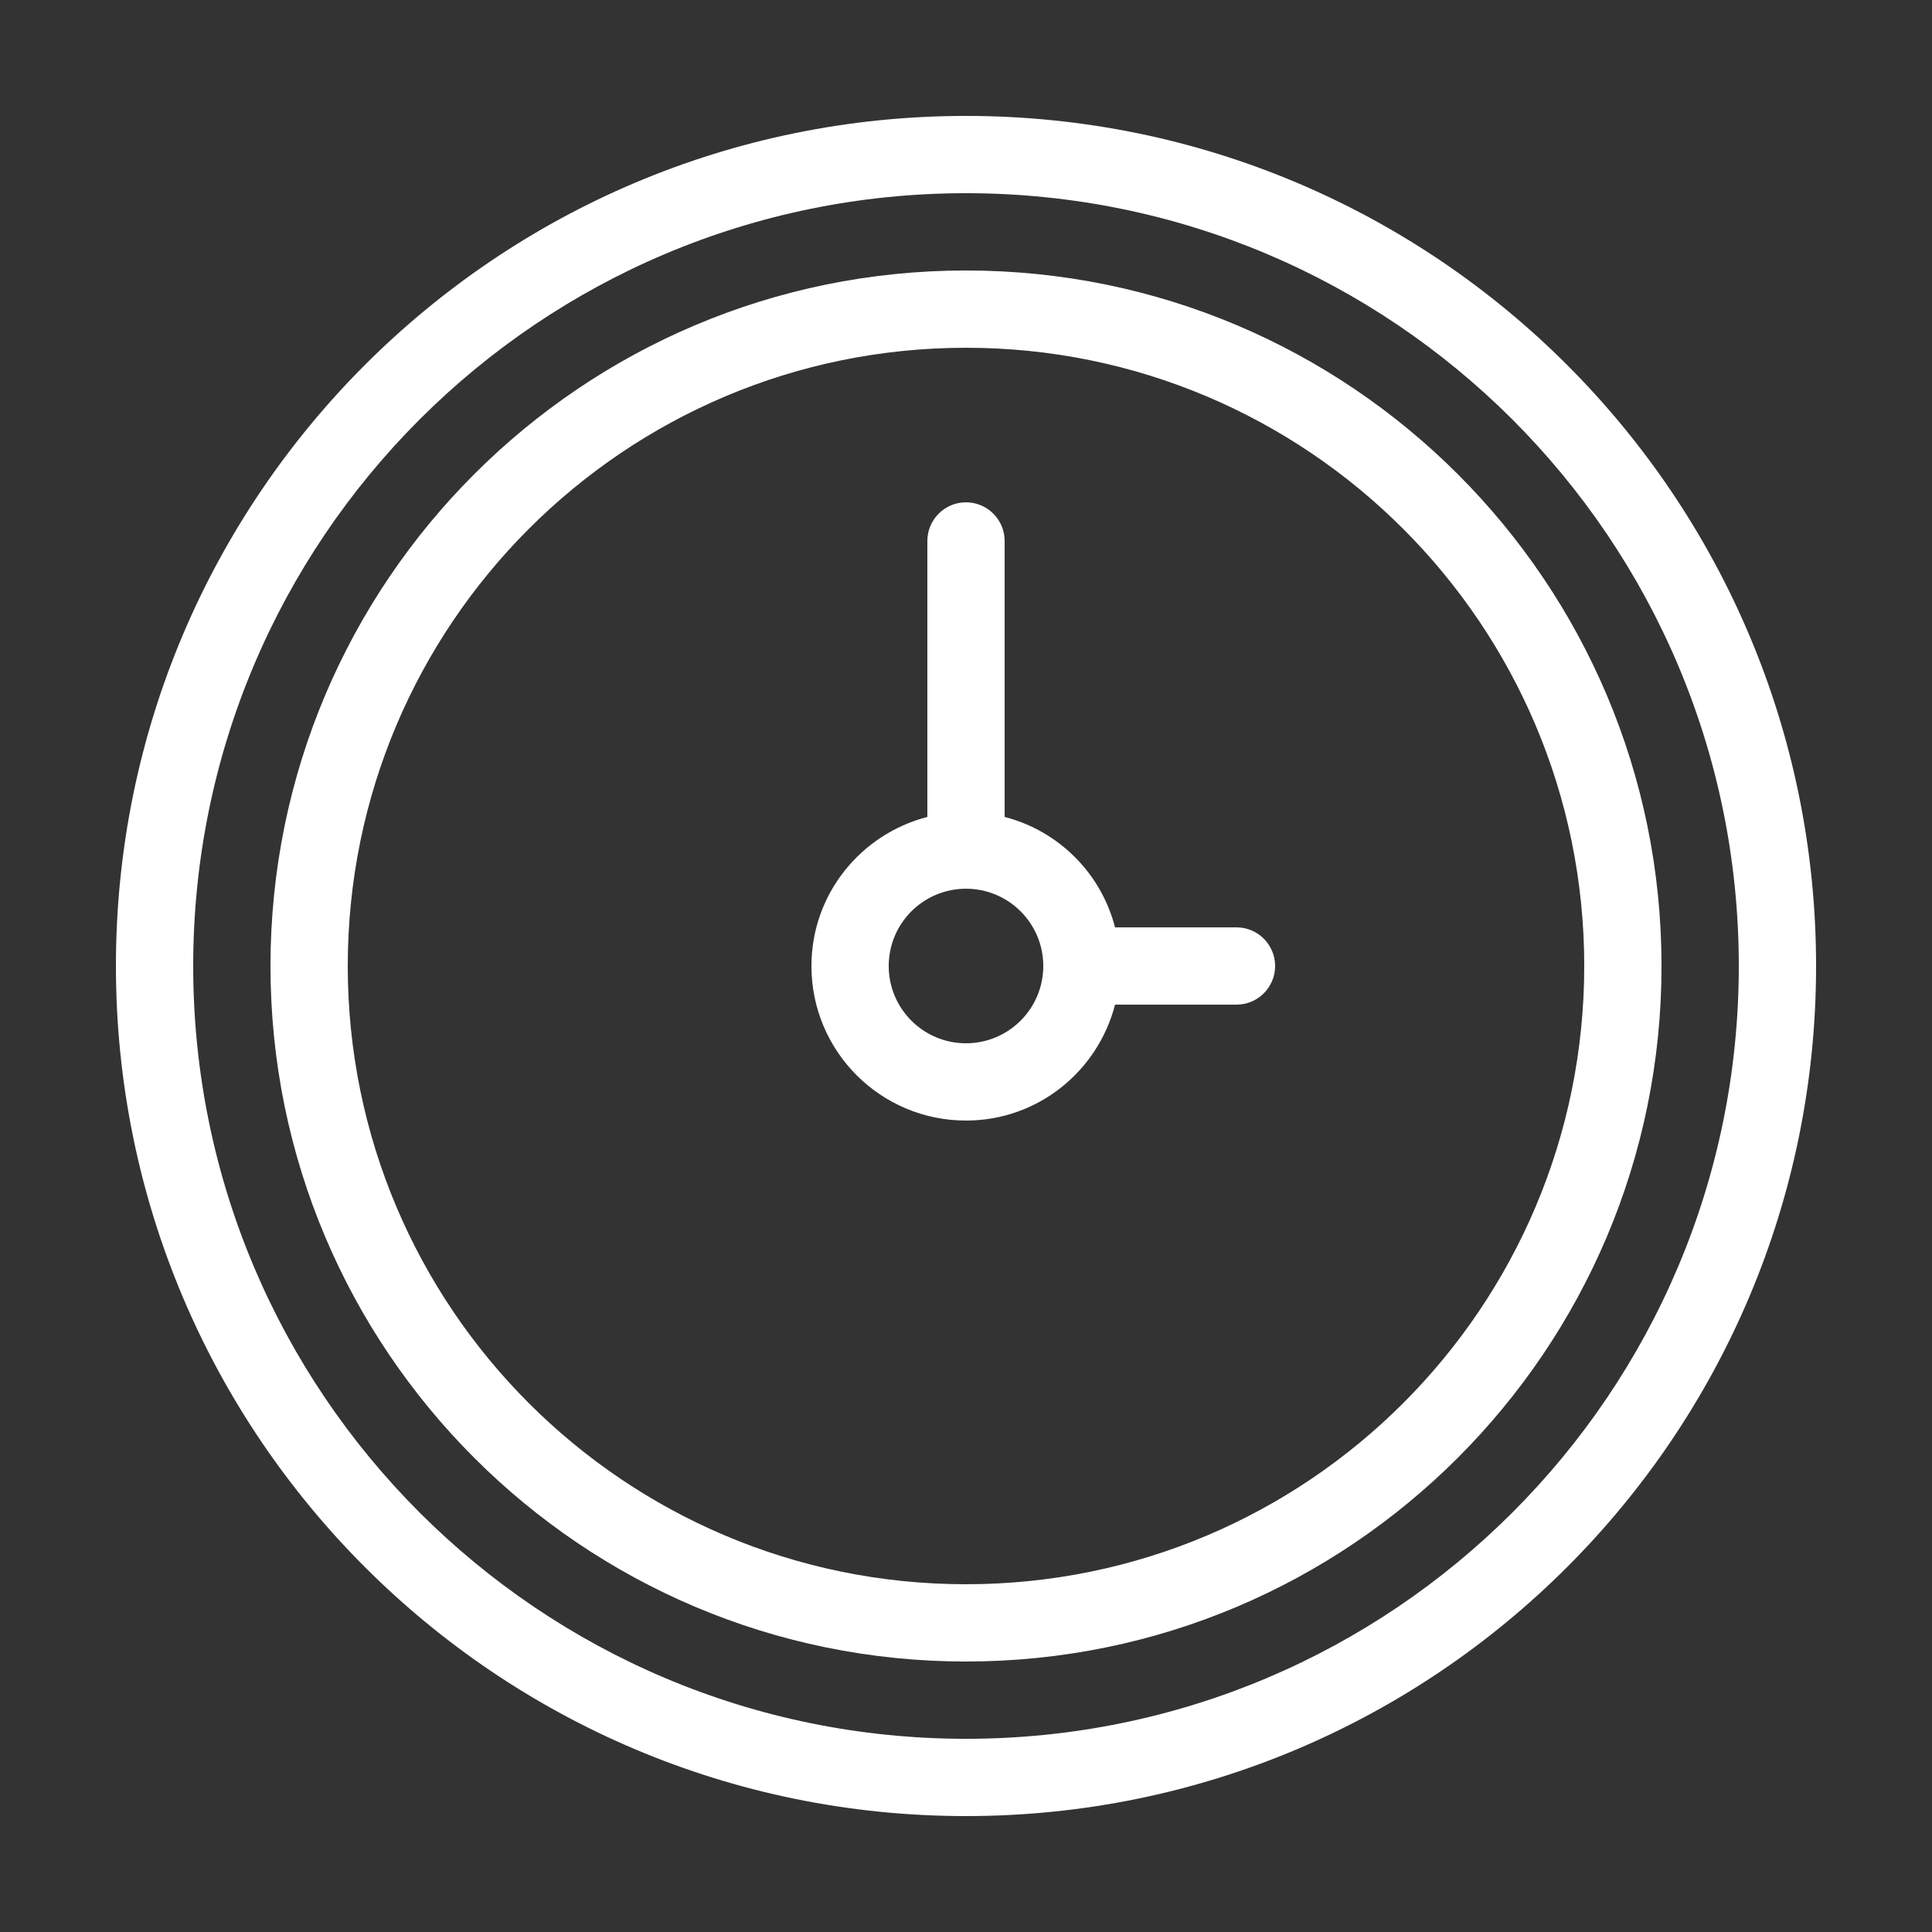 <?xml version="1.0" encoding="utf-8"?>
<!-- Generator: Adobe Illustrator 16.0.0, SVG Export Plug-In . SVG Version: 6.00 Build 0)  -->
<!DOCTYPE svg PUBLIC "-//W3C//DTD SVG 1.1//EN" "http://www.w3.org/Graphics/SVG/1.1/DTD/svg11.dtd">
<svg version="1.1" id="Warstwa_1" xmlns="http://www.w3.org/2000/svg" xmlns:xlink="http://www.w3.org/1999/xlink" x="0px" y="0px"
	 width="50px" height="50px" viewBox="0 0 50 50" enable-background="new 0 0 50 50" xml:space="preserve">
<rect x="0" y="0" width="50" height="50" fill="#333333" stroke="none"/>
<path fill="#ffffff" d="M25,7C15.059,7,7,15.059,7,25c0,9.941,8.059,18,18,18c9.941,0,18-8.059,18-18C43,15.059,34.941,7,25,7
	 M25,41c-8.836,0-16-7.162-16-16c0-8.836,7.164-16,16-16s16,7.164,16,16C41,33.838,33.836,41,25,41 M32,24h-3.143
	C28.496,22.6,27.4,21.504,26,21.142V14c0-0.552-0.448-1-1-1s-1,0.448-1,1v7.142c-1.722,0.446-3,1.997-3,3.858c0,2.211,1.791,4,4,4
	c1.861,0,3.413-1.277,3.857-3H32c0.552,0,1-0.447,1-1C33,24.448,32.552,24,32,24 M25,27c-1.104,0-2-0.896-2-2s0.896-2,2-2
	c1.104,0,2,0.896,2,2S26.104,27,25,27 M25,3C12.85,3,3,12.851,3,25c0,12.15,9.85,22,22,22c12.15,0,22-9.85,22-22
	C47,12.851,37.15,3,25,3 M25,45C13.954,45,5,36.047,5,25C5,13.954,13.954,5,25,5s20,8.954,20,20C45,36.047,36.046,45,25,45"/>
</svg>
